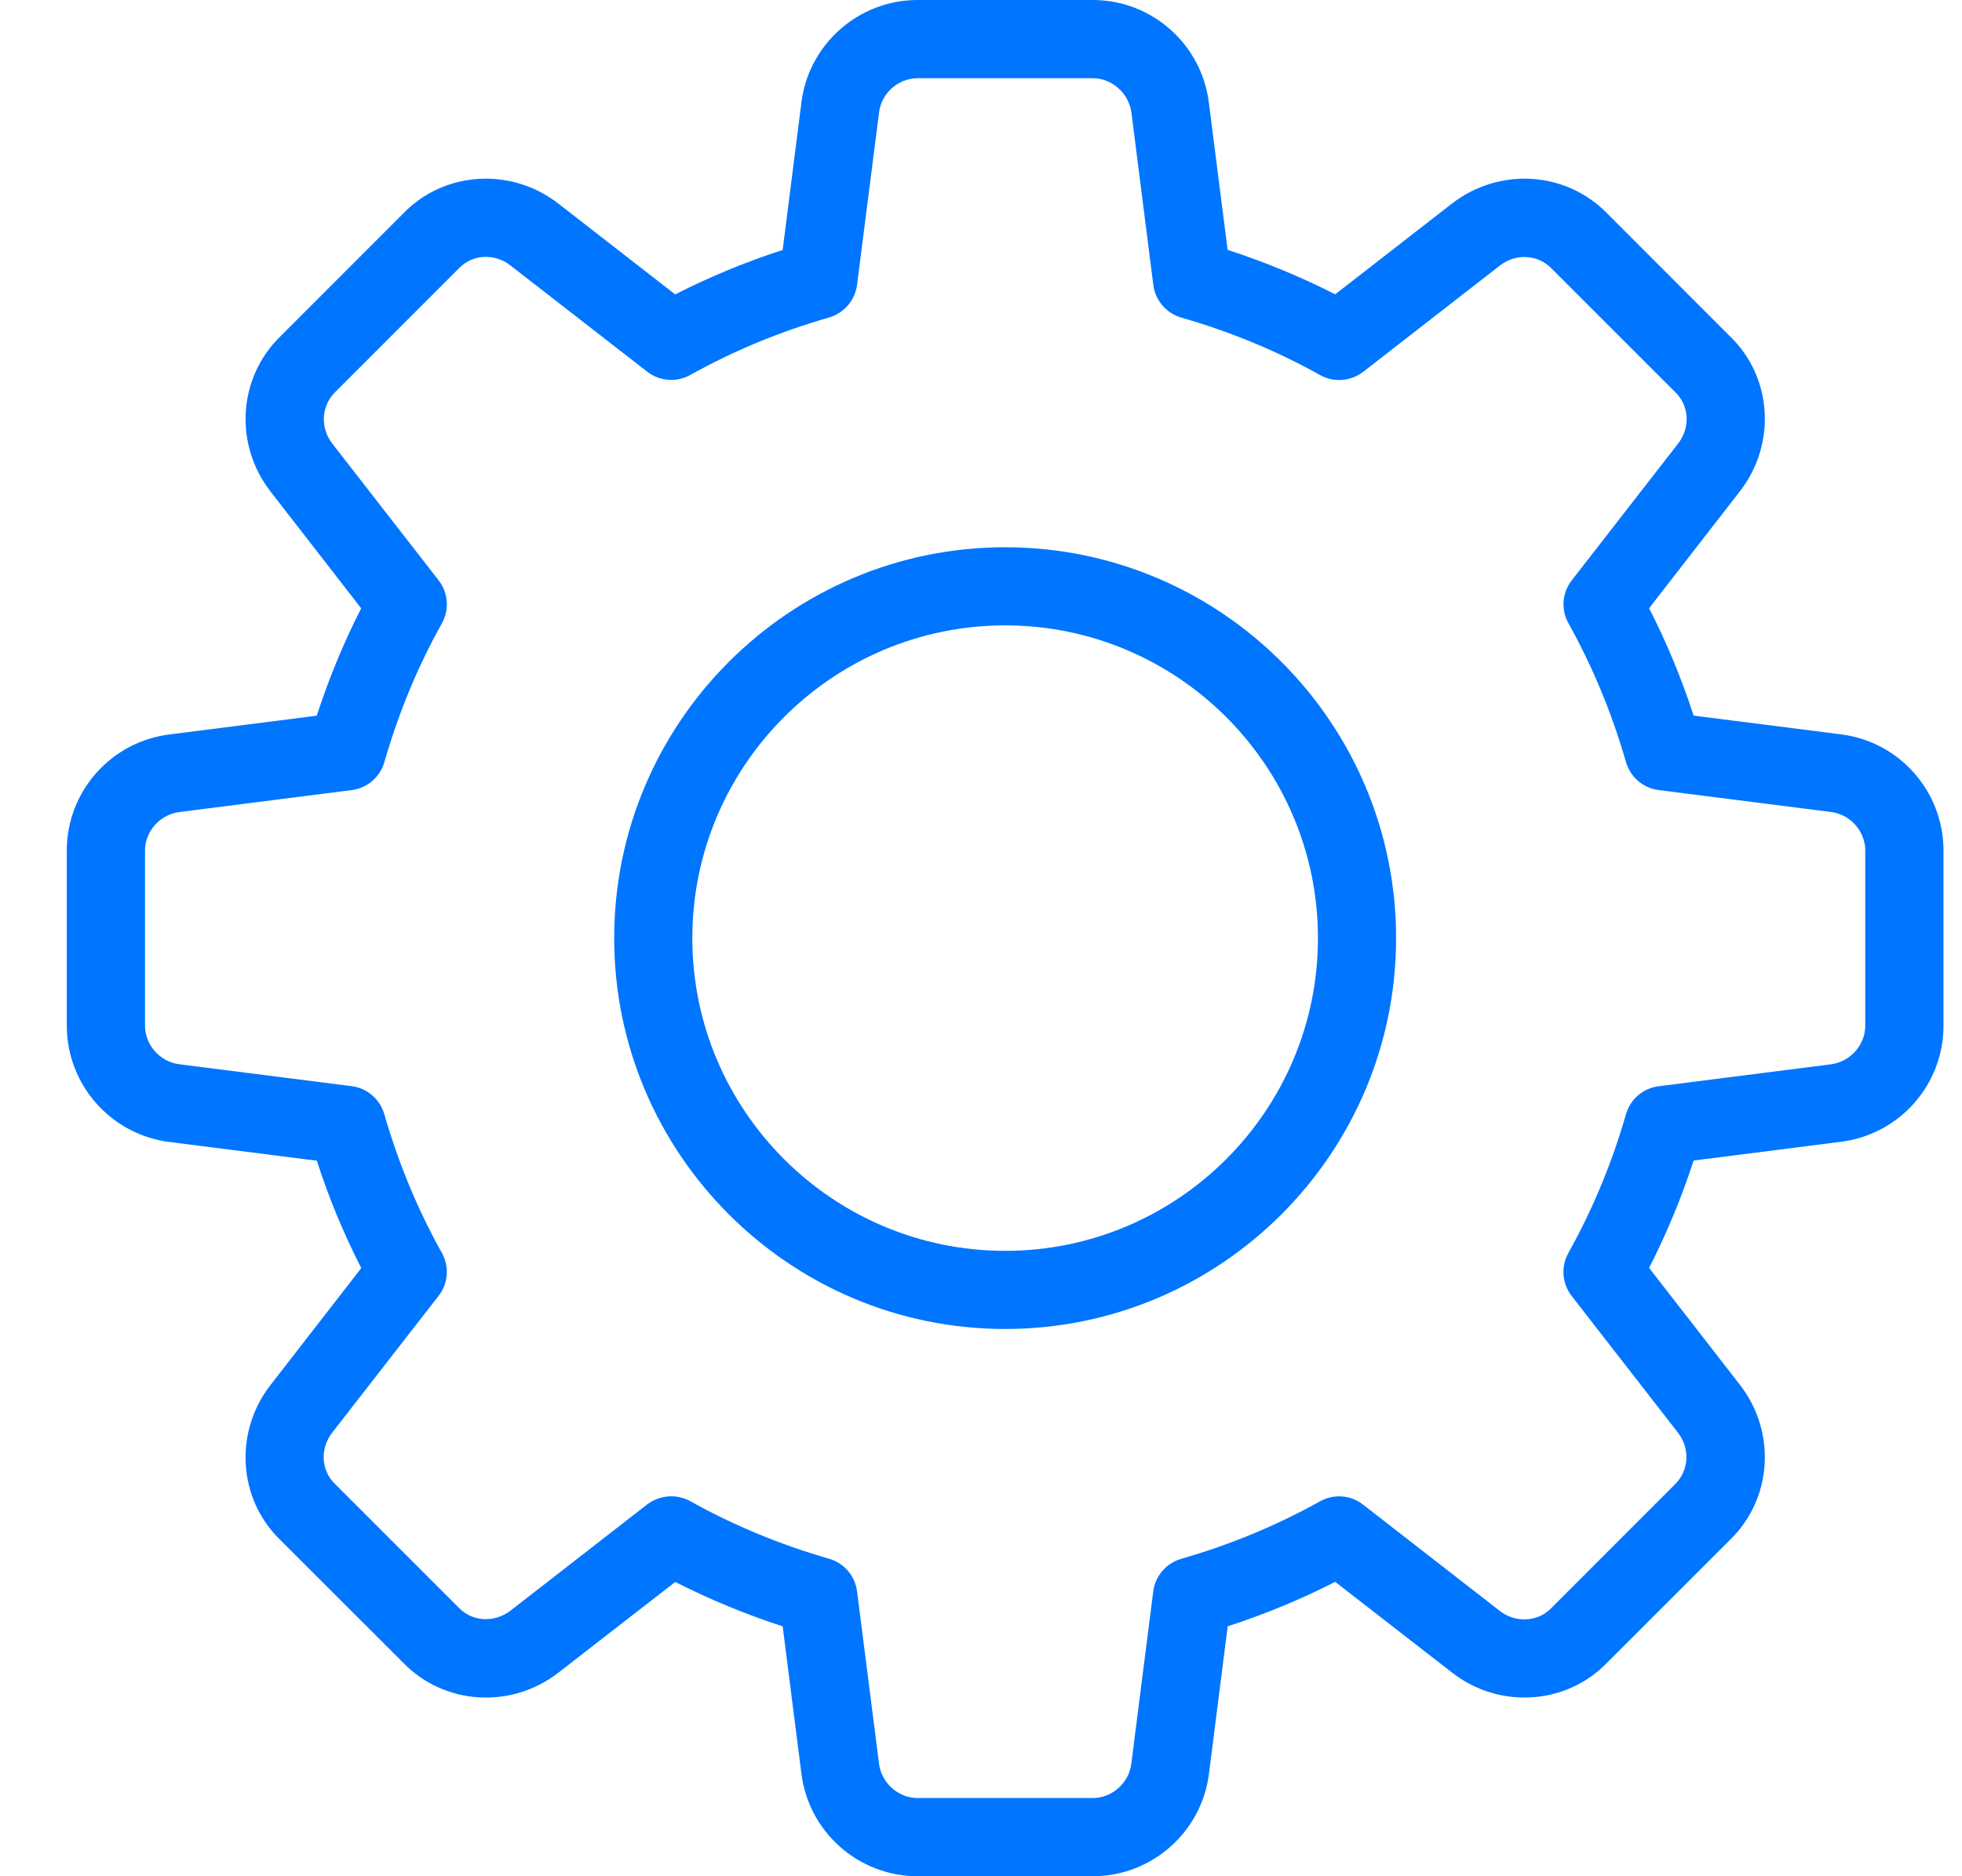 <svg width="23" height="22" viewBox="0 0 23 22" fill="none" xmlns="http://www.w3.org/2000/svg">
<path d="M12.81 22H10.757C10.063 22 9.477 21.48 9.394 20.79L9.175 19.07C8.738 18.928 8.316 18.753 7.916 18.549L6.546 19.613C5.991 20.043 5.209 19.993 4.727 19.497L3.283 18.054C2.791 17.576 2.741 16.794 3.171 16.24L4.235 14.869C4.03 14.469 3.855 14.047 3.714 13.61L1.99 13.391C1.303 13.306 0.783 12.721 0.783 12.027V9.973C0.783 9.279 1.303 8.694 1.993 8.611L3.713 8.392C3.855 7.955 4.03 7.533 4.234 7.133L3.171 5.763C2.74 5.208 2.791 4.425 3.288 3.943L4.731 2.499C5.209 2.007 5.992 1.958 6.545 2.387L7.915 3.452C8.315 3.248 8.737 3.073 9.175 2.931L9.394 1.207C9.477 0.52 10.063 0 10.757 0H12.81C13.504 0 14.089 0.52 14.172 1.21L14.391 2.93C14.829 3.072 15.251 3.247 15.652 3.451L17.021 2.387C17.578 1.957 18.358 2.007 18.841 2.503L20.284 3.947C20.777 4.425 20.826 5.207 20.396 5.761L19.332 7.132C19.537 7.532 19.712 7.954 19.854 8.391L21.577 8.61C22.264 8.694 22.783 9.279 22.783 9.973V12.027C22.783 12.721 22.264 13.306 21.573 13.389L19.854 13.608C19.712 14.045 19.536 14.467 19.332 14.867L20.396 16.237C20.827 16.792 20.777 17.574 20.28 18.056L18.836 19.5C18.358 19.992 17.576 20.043 17.022 19.612L15.652 18.548C15.251 18.753 14.829 18.928 14.392 19.069L14.173 20.793C14.089 21.48 13.504 22 12.81 22ZM7.869 17.545C7.945 17.545 8.023 17.564 8.093 17.603C8.598 17.885 9.145 18.112 9.719 18.277C9.895 18.328 10.024 18.478 10.047 18.66L10.304 20.676C10.331 20.906 10.53 21.083 10.757 21.083H12.81C13.036 21.083 13.235 20.906 13.262 20.681L13.519 18.661C13.542 18.479 13.671 18.329 13.848 18.278C14.421 18.113 14.969 17.886 15.474 17.604C15.634 17.514 15.834 17.529 15.978 17.642L17.582 18.889C17.766 19.032 18.025 19.02 18.183 18.858L19.635 17.405C19.801 17.243 19.814 16.985 19.671 16.8L18.424 15.196C18.312 15.051 18.296 14.852 18.386 14.691C18.668 14.186 18.896 13.639 19.061 13.065C19.111 12.889 19.261 12.76 19.443 12.737L21.459 12.48C21.69 12.452 21.866 12.253 21.866 12.027V9.973C21.866 9.747 21.69 9.548 21.464 9.521L19.444 9.264C19.262 9.241 19.112 9.112 19.061 8.936C18.896 8.362 18.669 7.815 18.387 7.309C18.297 7.149 18.312 6.95 18.425 6.805L19.672 5.201C19.816 5.016 19.803 4.758 19.642 4.602L18.189 3.149C18.029 2.982 17.769 2.969 17.584 3.113L15.98 4.36C15.834 4.472 15.635 4.488 15.475 4.398C14.971 4.116 14.424 3.889 13.848 3.724C13.672 3.673 13.543 3.523 13.52 3.341L13.264 1.325C13.235 1.094 13.036 0.917 12.81 0.917H10.757C10.53 0.917 10.331 1.094 10.305 1.319L10.047 3.339C10.024 3.521 9.895 3.671 9.719 3.723C9.143 3.888 8.596 4.115 8.093 4.396C7.932 4.487 7.733 4.471 7.588 4.359L5.983 3.112C5.798 2.968 5.541 2.981 5.384 3.142L3.931 4.596C3.765 4.758 3.752 5.016 3.895 5.201L5.142 6.805C5.255 6.95 5.27 7.149 5.18 7.309C4.897 7.815 4.671 8.362 4.506 8.936C4.455 9.112 4.305 9.241 4.124 9.264L2.107 9.521C1.877 9.548 1.7 9.747 1.7 9.973V12.027C1.7 12.253 1.877 12.452 2.102 12.479L4.123 12.736C4.304 12.759 4.454 12.888 4.505 13.064C4.67 13.638 4.897 14.185 5.18 14.691C5.269 14.851 5.255 15.05 5.141 15.195L3.894 16.799C3.75 16.984 3.763 17.242 3.925 17.398L5.378 18.851C5.538 19.017 5.796 19.03 5.983 18.887L7.587 17.64C7.67 17.578 7.769 17.545 7.869 17.545Z" fill="#0075FF"/>
<path d="M11.783 15.583C9.256 15.583 7.2 13.527 7.2 11C7.2 8.473 9.256 6.417 11.783 6.417C14.31 6.417 16.366 8.473 16.366 11C16.366 13.527 14.31 15.583 11.783 15.583ZM11.783 7.333C9.761 7.333 8.116 8.978 8.116 11C8.116 13.022 9.761 14.667 11.783 14.667C13.805 14.667 15.45 13.022 15.45 11C15.45 8.978 13.805 7.333 11.783 7.333Z" fill="#0075FF"/>
</svg>
